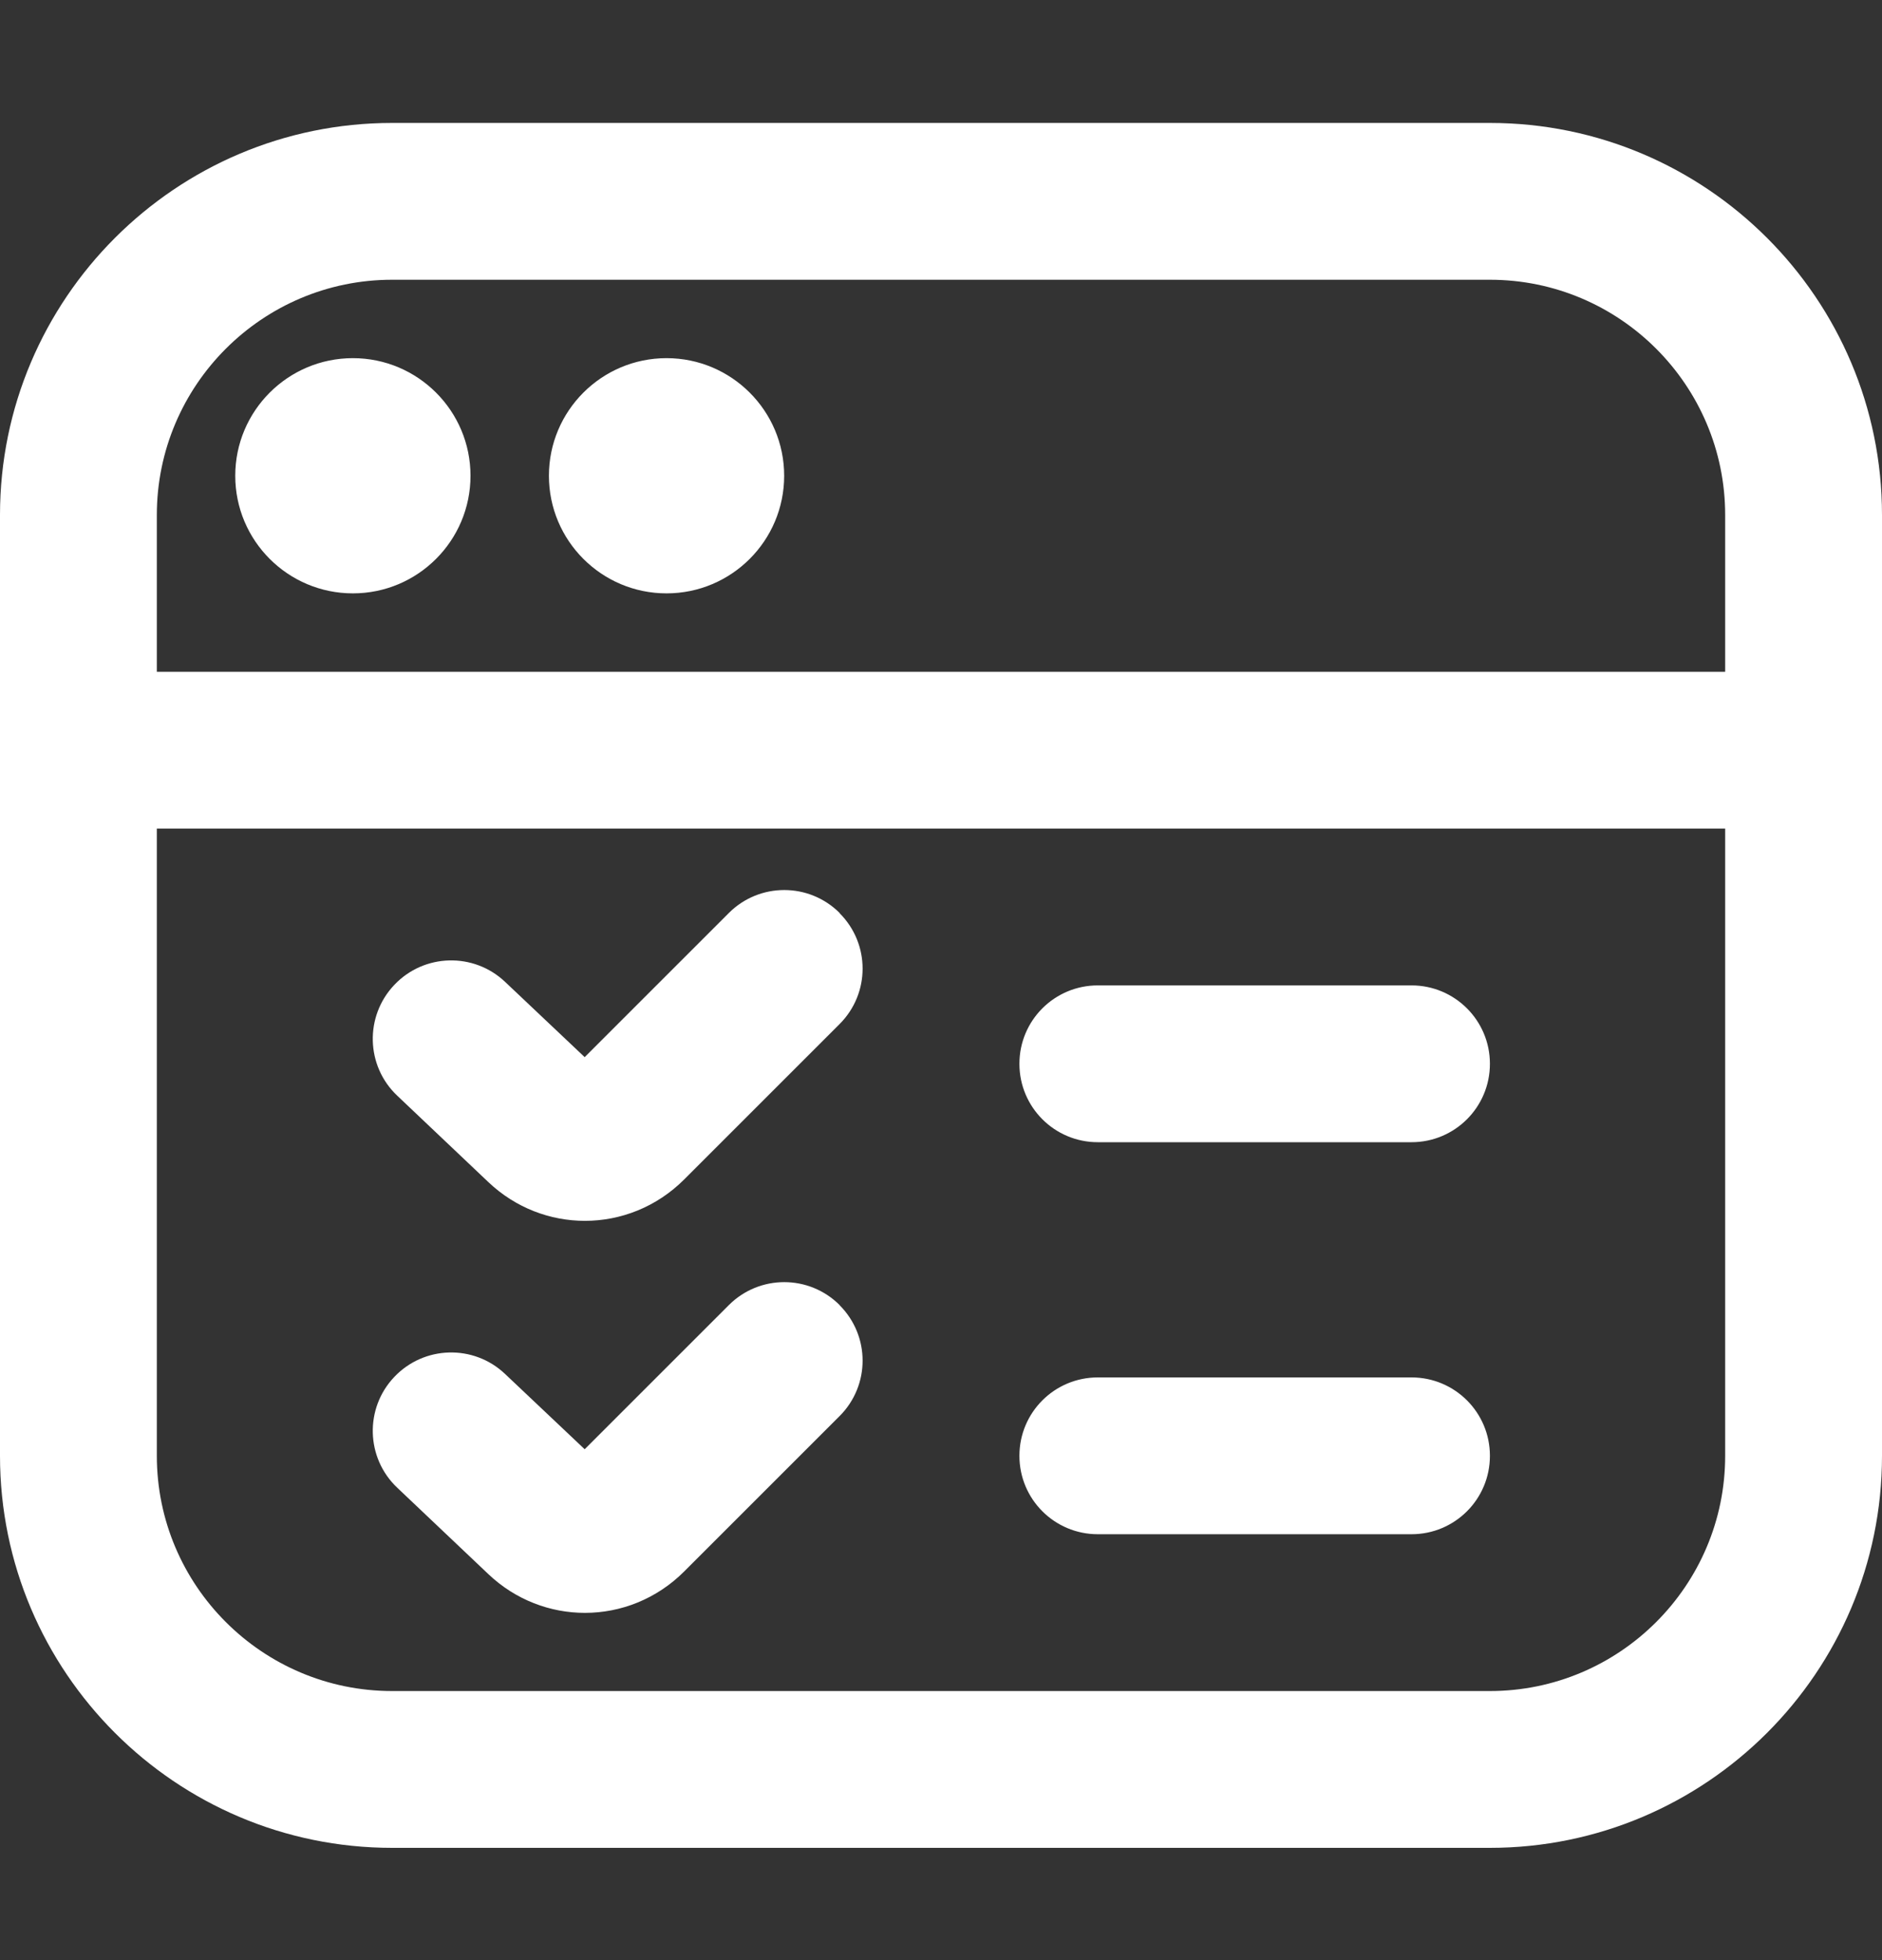 <svg xmlns="http://www.w3.org/2000/svg" width="24" height="25" viewBox="0 0 24 25" fill="none"><rect x="0" y="0" width="24" height="25" fill="#333333" stroke="none"/><path d="M19 1.568H5C2.243 1.568 0 3.811 0 6.568V18.568C0 21.325 2.243 23.568 5 23.568H19C21.757 23.568 24 21.325 24 18.568V6.568C24 3.811 21.757 1.568 19 1.568ZM5 3.568H19C20.654 3.568 22 4.914 22 6.568V8.568H2V6.568C2 4.914 3.346 3.568 5 3.568ZM19 21.568H5C3.346 21.568 2 20.222 2 18.568V10.568H22V18.568C22 20.222 20.654 21.568 19 21.568ZM3 6.068C3 5.24 3.672 4.568 4.5 4.568C5.328 4.568 6 5.24 6 6.068C6 6.896 5.328 7.568 4.5 7.568C3.672 7.568 3 6.896 3 6.068ZM7 6.068C7 5.24 7.672 4.568 8.5 4.568C9.328 4.568 10 5.24 10 6.068C10 6.896 9.328 7.568 8.5 7.568C7.672 7.568 7 6.896 7 6.068ZM10.707 16.647C11.098 17.038 11.098 17.67 10.707 18.061L8.725 20.043C8.373 20.395 7.916 20.571 7.459 20.571C7.018 20.571 6.576 20.407 6.229 20.078L5.066 18.975C4.665 18.596 4.648 17.962 5.028 17.562C5.408 17.161 6.041 17.144 6.441 17.524L7.456 18.484L9.294 16.646C9.685 16.255 10.317 16.255 10.708 16.646L10.707 16.647ZM19 18.568C19 19.121 18.553 19.568 18 19.568H14C13.447 19.568 13 19.121 13 18.568C13 18.015 13.447 17.568 14 17.568H18C18.553 17.568 19 18.015 19 18.568ZM10.707 11.647C11.098 12.038 11.098 12.67 10.707 13.061L8.725 15.043C8.373 15.395 7.916 15.571 7.459 15.571C7.018 15.571 6.576 15.407 6.229 15.078L5.066 13.975C4.665 13.596 4.648 12.963 5.028 12.562C5.408 12.16 6.041 12.144 6.441 12.523L7.456 13.483L9.294 11.645C9.685 11.254 10.317 11.254 10.708 11.645L10.707 11.647ZM19 13.568C19 14.121 18.553 14.568 18 14.568H14C13.447 14.568 13 14.121 13 13.568C13 13.015 13.447 12.568 14 12.568H18C18.553 12.568 19 13.016 19 13.568Z" fill="white"></path></svg>
